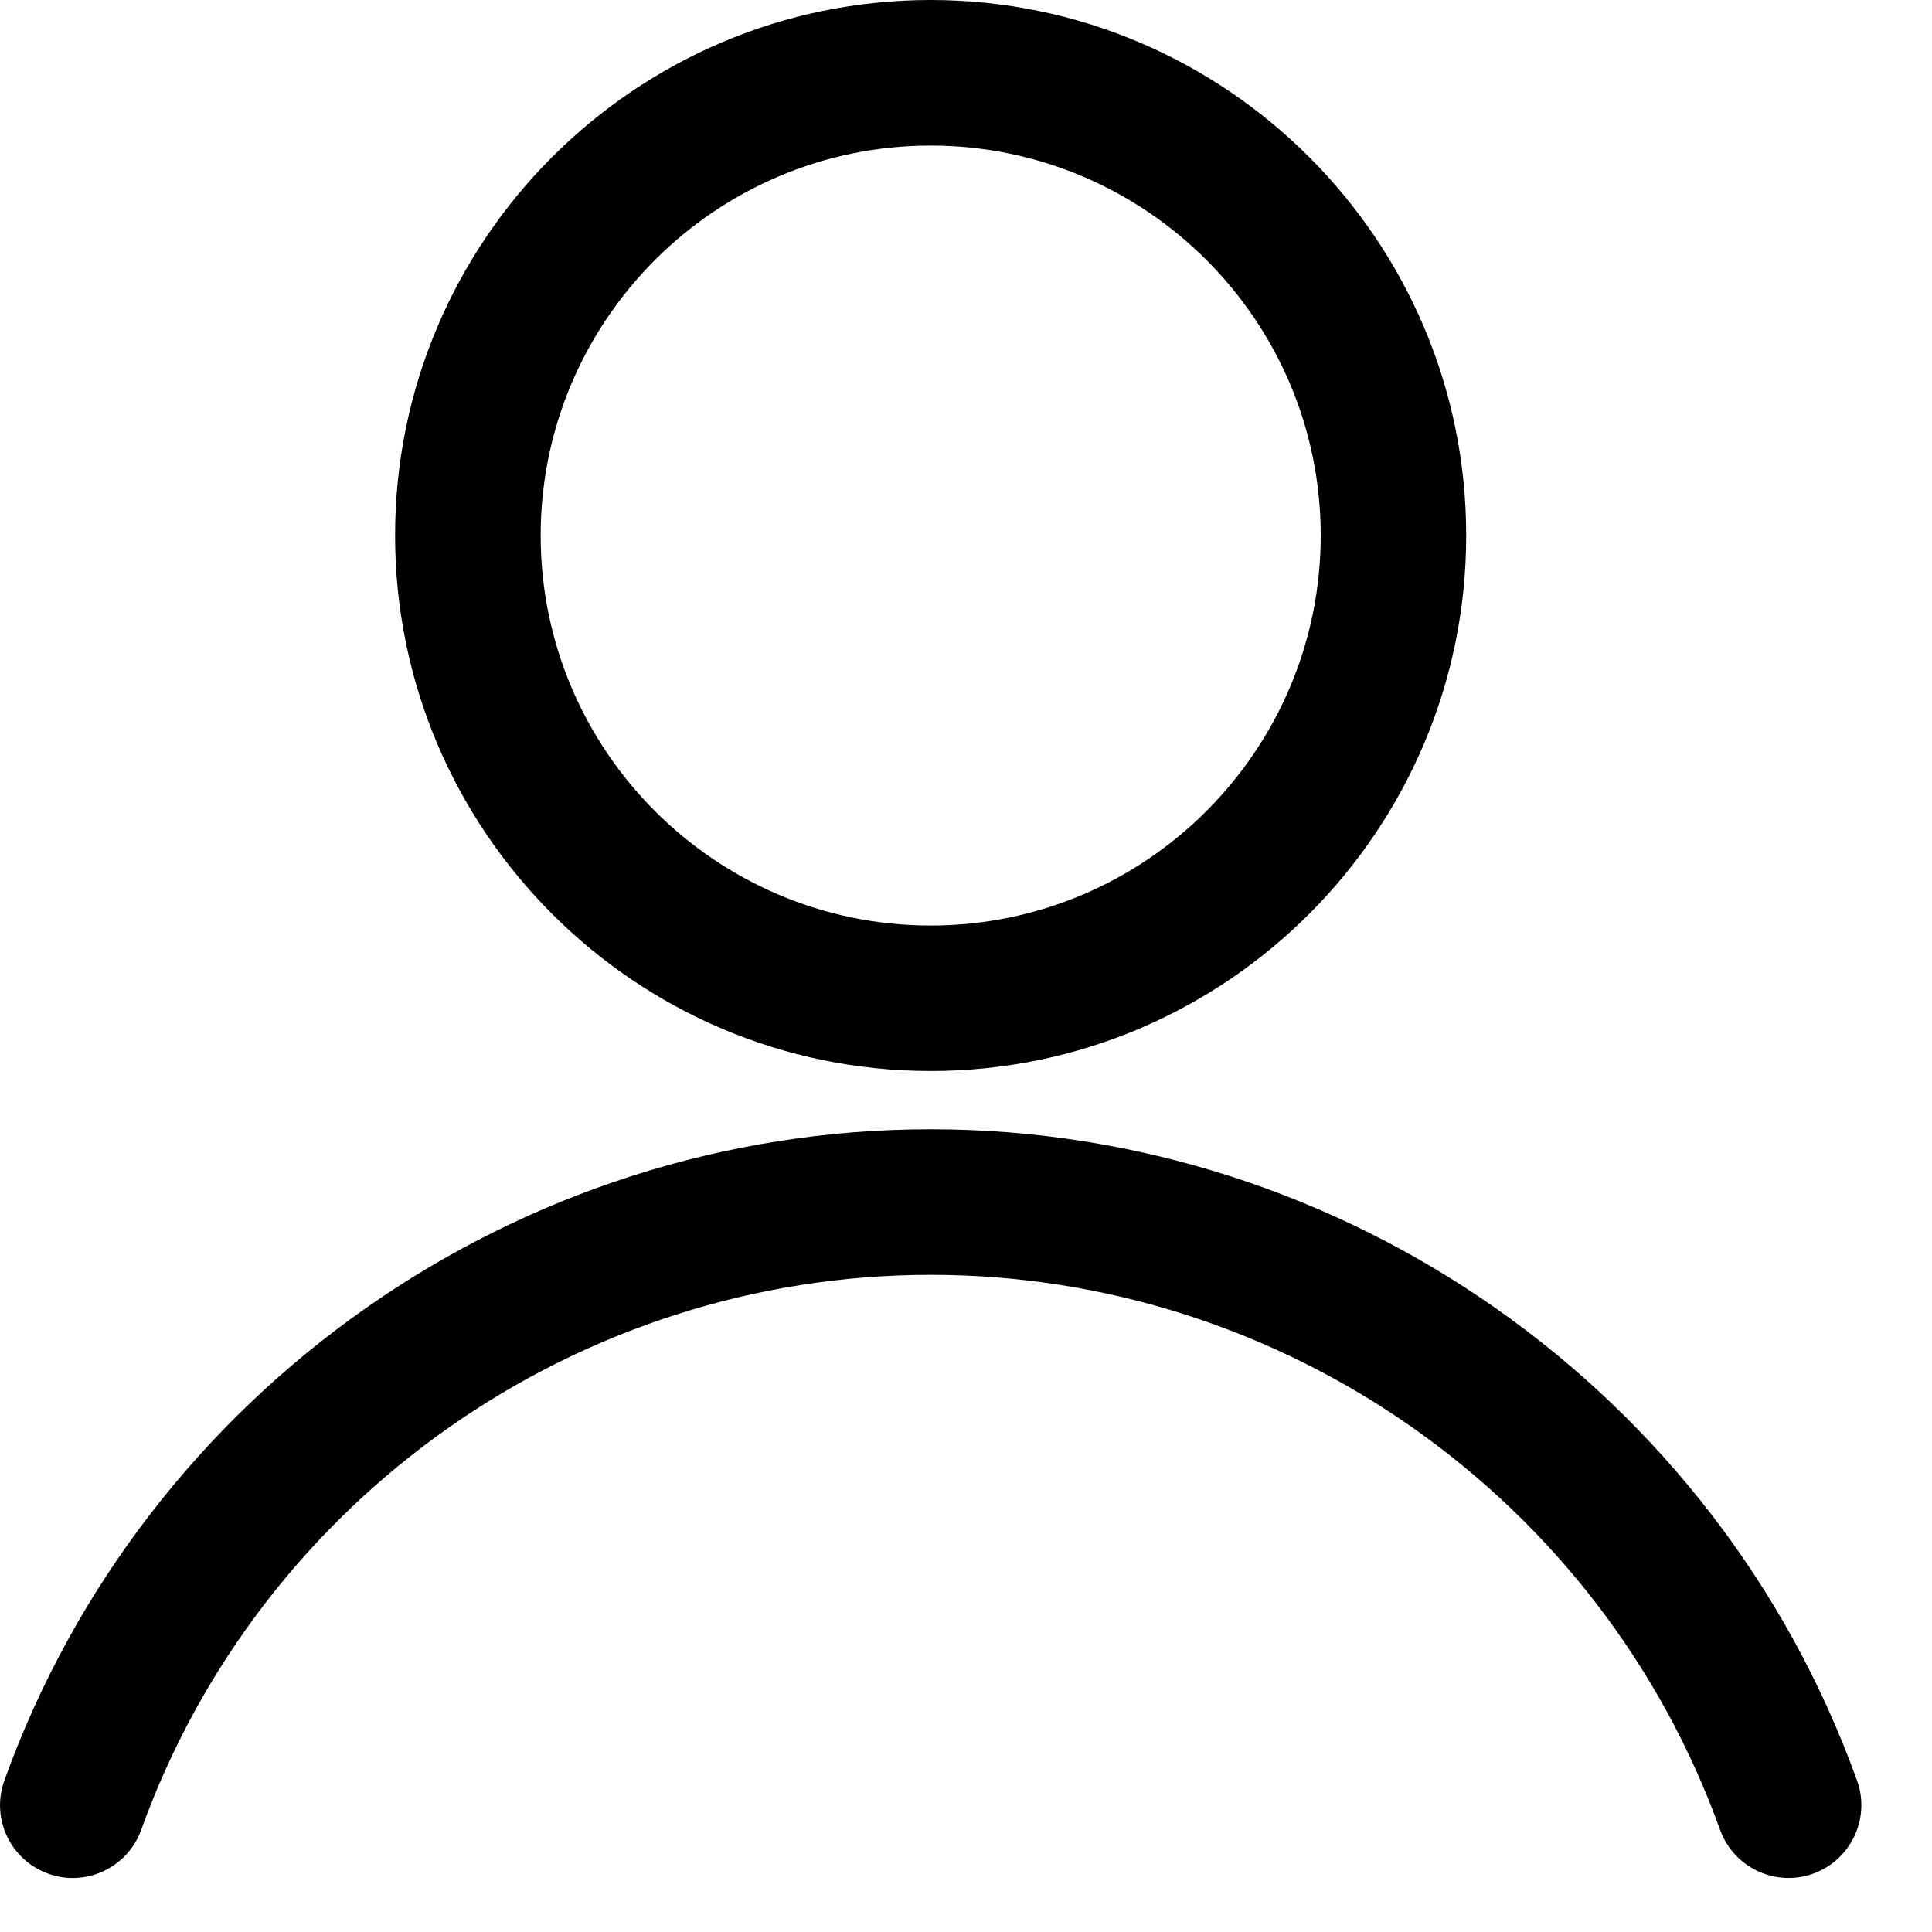 <svg fill="currentColor" viewBox="0 0 20 20" xmlns="http://www.w3.org/2000/svg">
<path fill-rule="evenodd" clip-rule="evenodd" d="M4.09 5.543C4.09 8.6 6.577 11.087 9.634 11.087C12.691 11.087 15.178 8.6 15.178 5.543C15.178 2.487 12.691 0 9.634 0C6.577 0 4.09 2.487 4.09 5.543ZM5.597 5.543C5.597 3.318 7.408 1.507 9.634 1.507C11.86 1.507 13.672 3.317 13.672 5.543C13.672 7.77 11.86 9.581 9.634 9.581C7.408 9.581 5.597 7.77 5.597 5.543Z"/>
<path d="M0.753 19.441C0.669 19.441 0.582 19.427 0.499 19.396C0.107 19.255 -0.096 18.824 0.045 18.432C1.495 14.4 5.349 11.69 9.635 11.69C13.92 11.69 17.774 14.4 19.224 18.432C19.365 18.823 19.161 19.255 18.77 19.396C18.379 19.537 17.947 19.333 17.806 18.942C16.57 15.506 13.287 13.197 9.635 13.197C5.982 13.197 2.698 15.506 1.462 18.942C1.352 19.249 1.062 19.441 0.753 19.441Z"/>
</svg>

